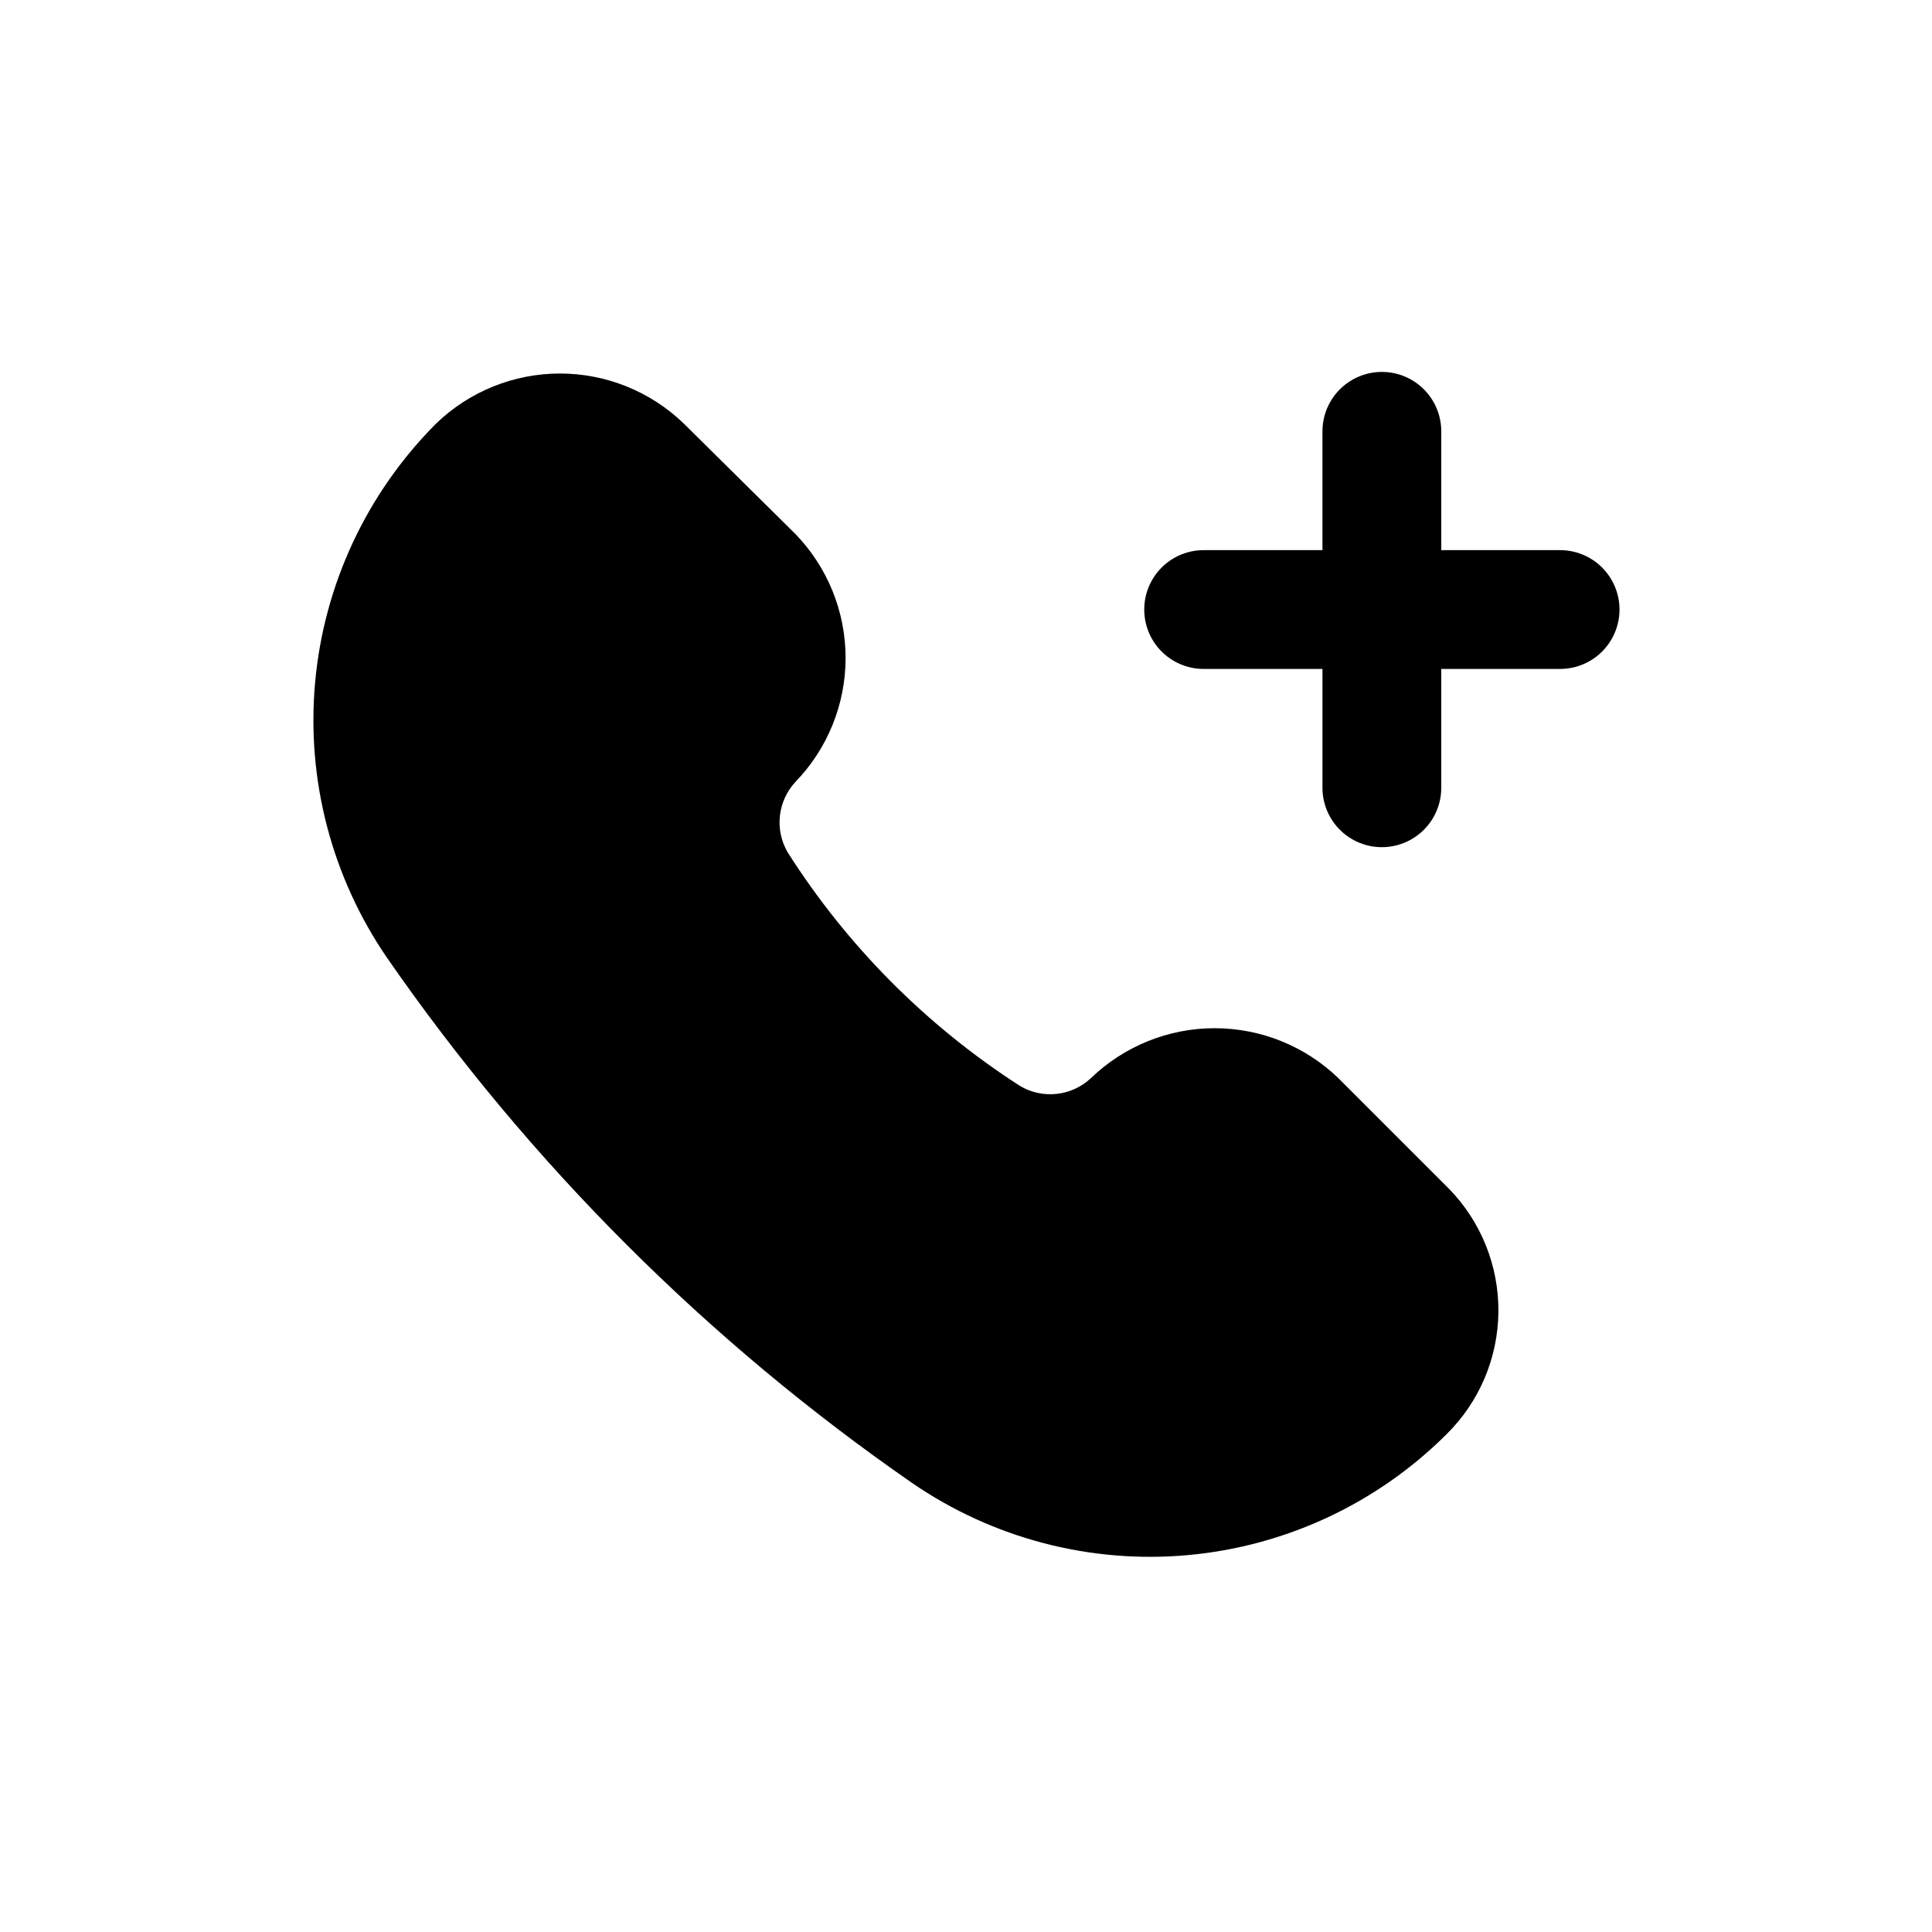 <?xml version="1.0" encoding="UTF-8"?>
<!-- Uploaded to: ICON Repo, www.iconrepo.com, Generator: ICON Repo Mixer Tools -->
<svg fill="#000000" width="800px" height="800px" version="1.1" viewBox="144 144 512 512" xmlns="http://www.w3.org/2000/svg">
 <g>
  <path d="m557.44 289.79h-31.488v-31.488c0-5.625-3-10.82-7.871-13.633s-10.871-2.812-15.742 0c-4.871 2.812-7.875 8.008-7.875 13.633v31.488h-31.484c-5.625 0-10.824 3-13.637 7.875-2.812 4.871-2.812 10.871 0 15.742s8.012 7.871 13.637 7.871h31.488v31.488h-0.004c0 5.625 3.004 10.824 7.875 13.637 4.871 2.812 10.871 2.812 15.742 0s7.871-8.012 7.871-13.637v-31.488h31.488c5.625 0 10.824-3 13.637-7.871s2.812-10.871 0-15.742c-2.812-4.875-8.012-7.875-13.637-7.875z"/>
  <path d="m528 459.04-29.285-29.285h0.004c-8.809-8.512-20.578-13.27-32.828-13.27s-24.02 4.758-32.824 13.27c-2.484 2.316-5.652 3.769-9.027 4.137-3.379 0.371-6.785-0.363-9.711-2.09-24.754-15.926-45.758-37.039-61.559-61.875-1.727-2.926-2.457-6.328-2.09-9.707 0.371-3.375 1.82-6.543 4.137-9.027 8.516-8.809 13.273-20.578 13.273-32.824 0-12.25-4.758-24.02-13.273-32.828l-29.598-29.285c-8.809-8.512-20.578-13.27-32.828-13.27-12.246 0-24.02 4.758-32.824 13.27-18.355 18.398-29.695 42.637-32.051 68.52-2.359 25.879 4.414 51.766 19.141 73.18 37.633 54.297 84.719 101.39 139.02 139.02 21.41 14.727 47.301 21.496 73.18 19.141 25.879-2.359 50.117-13.699 68.516-32.051 8.672-8.559 13.602-20.199 13.719-32.383 0.121-12.184-4.586-23.914-13.09-32.641z"/>
 </g>
</svg>